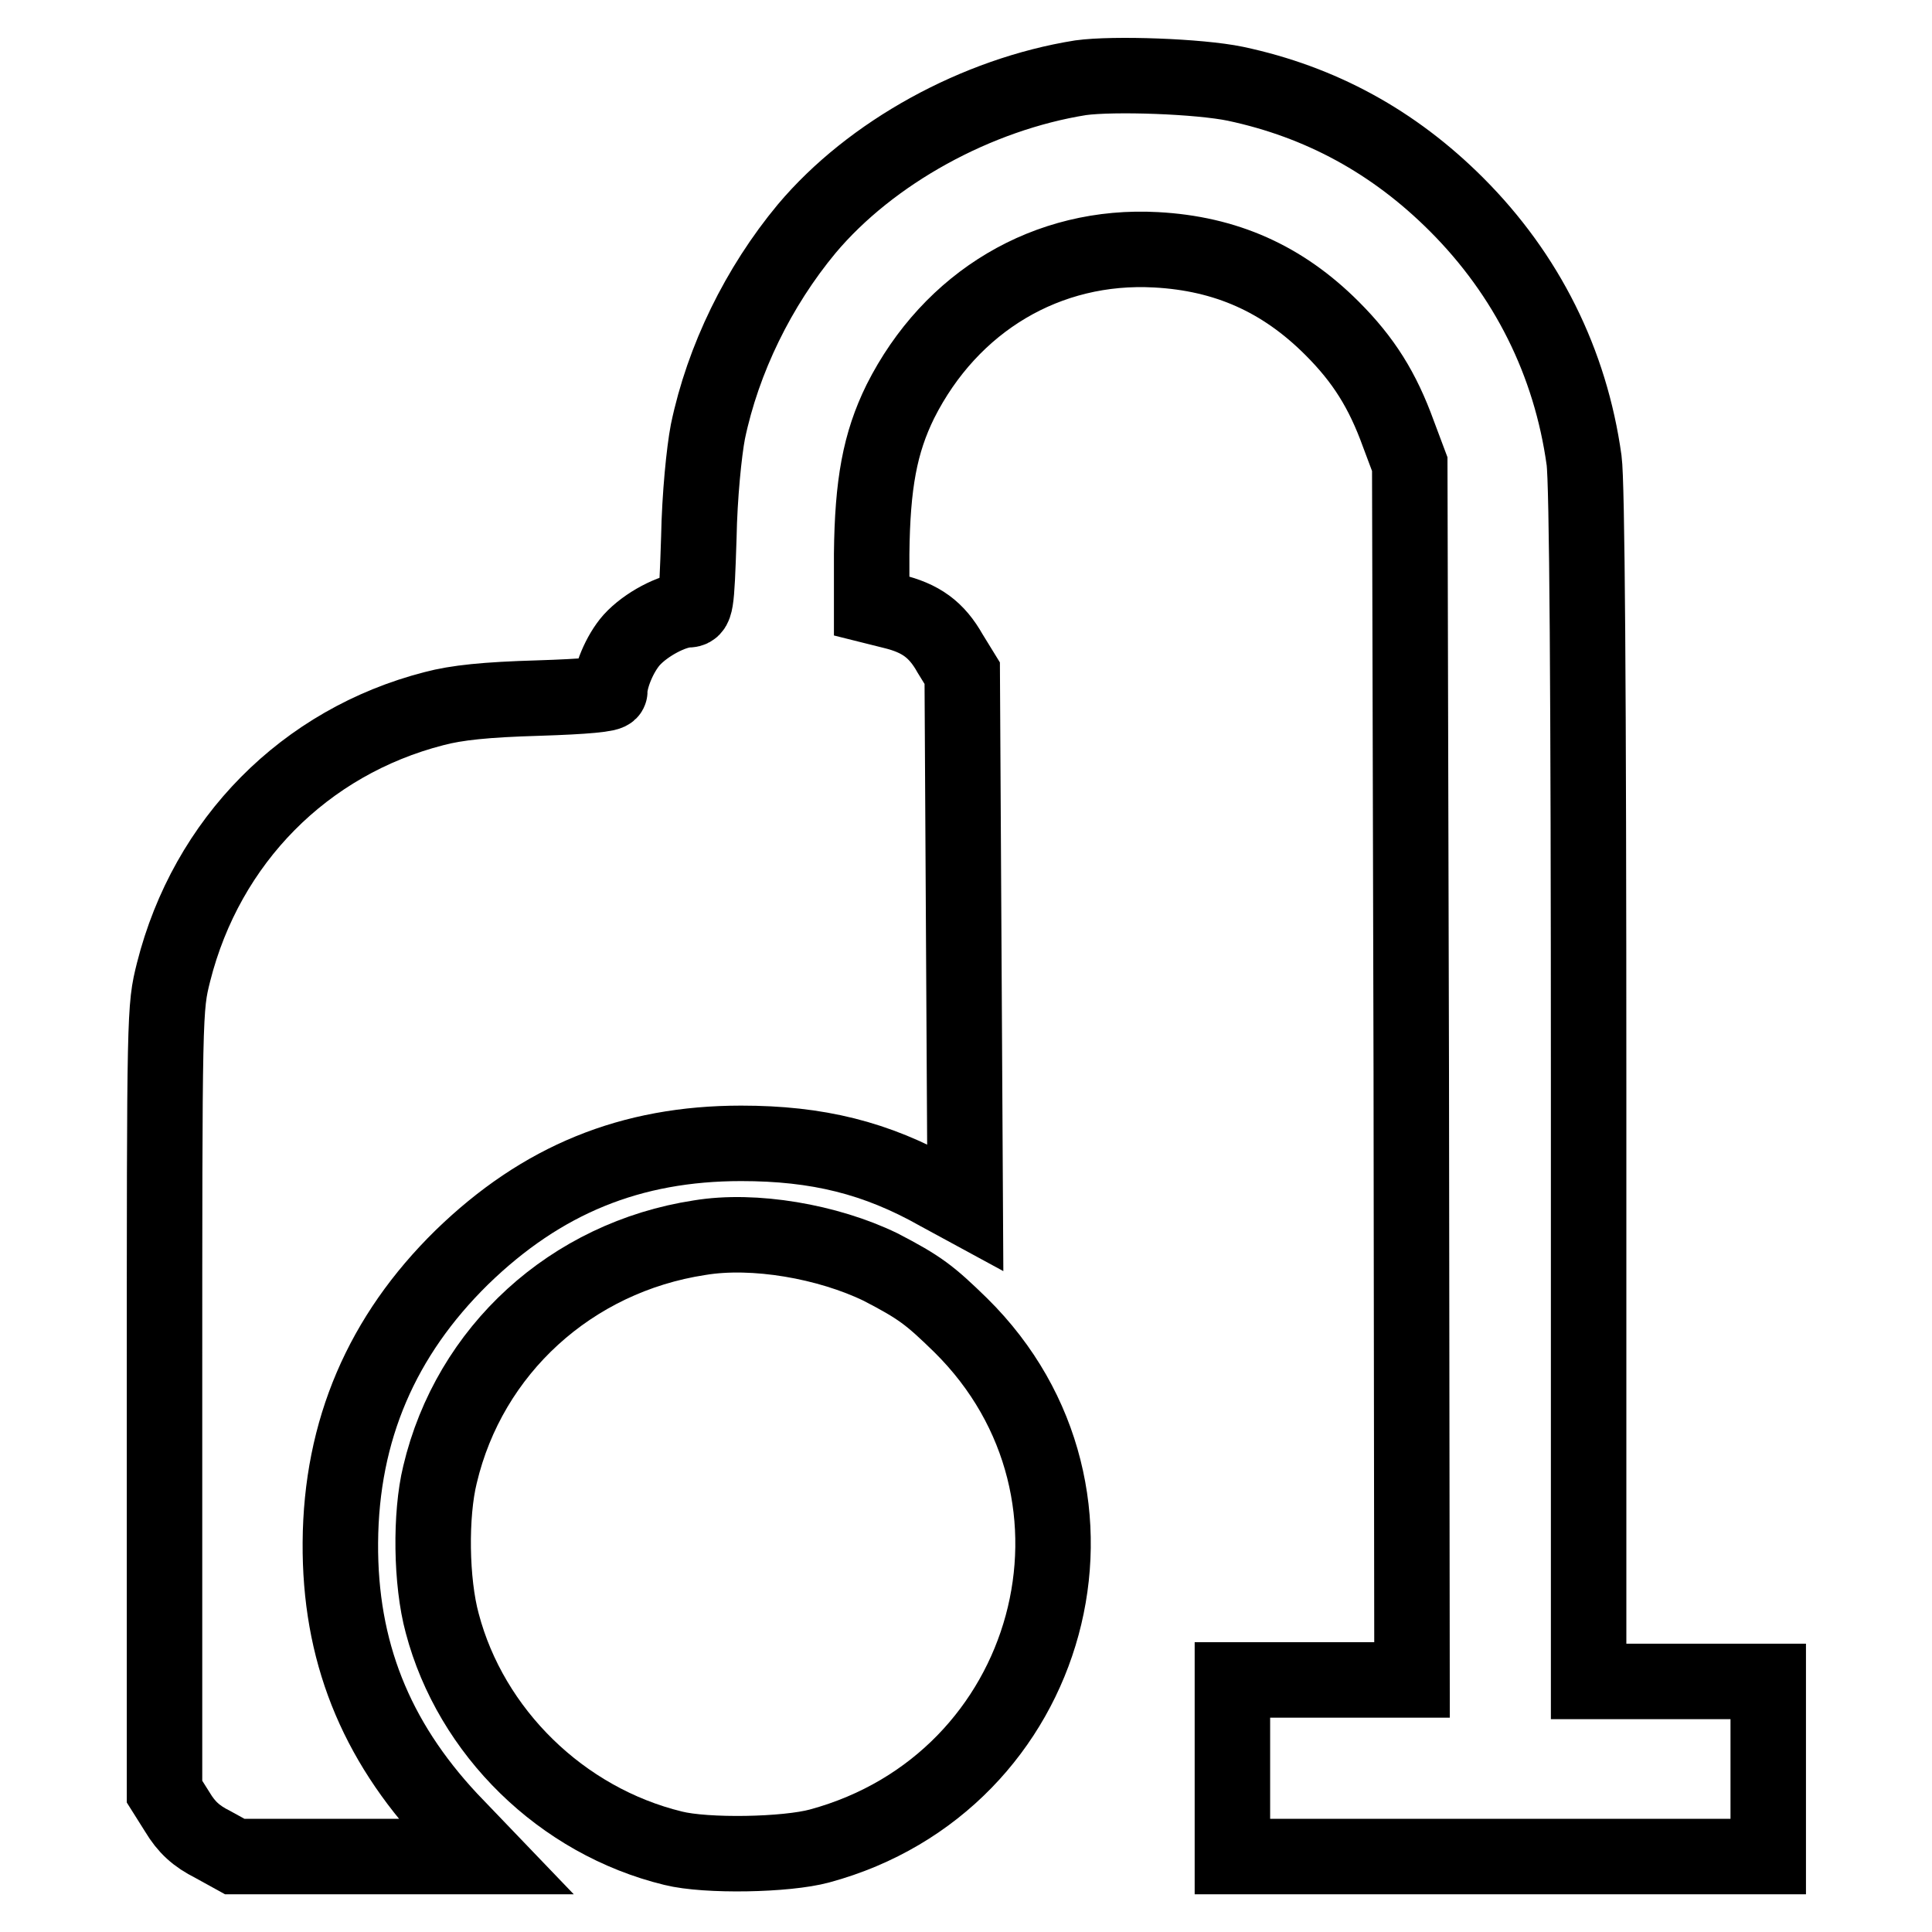 <?xml version="1.0" encoding="utf-8"?>
<!-- Svg Vector Icons : http://www.onlinewebfonts.com/icon -->
<!DOCTYPE svg PUBLIC "-//W3C//DTD SVG 1.1//EN" "http://www.w3.org/Graphics/SVG/1.1/DTD/svg11.dtd">
<svg version="1.1" xmlns="http://www.w3.org/2000/svg" xmlns:xlink="http://www.w3.org/1999/xlink" x="0px" y="0px" viewBox="0 0 256 256" enable-background="new 0 0 256 256" xml:space="preserve">
<g><g><g><path stroke-width="10" fill-opacity="0" stroke="#000000"  d="M143.2,10.3c-13.8,2.2-27.8,9.9-36.3,20c-6.4,7.7-11.1,17.3-13.1,26.9c-0.5,2.6-1.1,8.5-1.2,14c-0.3,9.3-0.4,9.6-1.5,9.6c-2,0.1-5.5,1.9-7.4,4c-1.6,1.8-2.9,5-2.9,6.8c0,0.4-3.2,0.7-9.5,0.9c-6.9,0.2-10.8,0.6-13.8,1.4c-17.1,4.4-30.1,17.5-34.5,34.9c-1.2,4.8-1.2,4.9-1.2,56.7v51.9l1.7,2.7c1.2,2,2.5,3.2,4.7,4.3l2.9,1.6h16.6h16.6l-4.7-4.9c-9.9-10.6-14.6-22.4-14.5-36.7c0.1-14.9,5.5-27.4,16.1-37.8c10.6-10.3,22.4-15.1,37-15.1c10.1,0,17.9,1.9,26.2,6.6l3.5,1.9l-0.2-35.4l-0.2-35.4l-1.6-2.6c-1.8-3.2-3.9-4.7-7.6-5.6l-2.8-0.7v-6.9c0.1-9.3,1.1-14.7,3.8-20.2c6.7-13.3,19.5-20.9,33.9-20.1c9.2,0.5,16.7,3.8,23.3,10.4c4.2,4.2,6.7,8.2,8.8,14l1.5,4l0.2,80.5l0.1,80.6h-11.9h-11.9v11.6V246h35.5h35.5v-11.6v-11.6h-11.9h-11.9V144c0-53-0.2-80.1-0.6-83c-1.8-13-7.6-24.6-16.9-33.9c-8.3-8.3-18-13.6-29.3-16C158.9,10.1,147.6,9.7,143.2,10.3z"/><path stroke-width="10" fill-opacity="0" stroke="#000000"  d="M92.7,164c-17,2.6-30.5,14.9-34.4,31.4c-1.3,5.3-1.2,14.2,0.3,19.7c3.8,14.4,15.8,26.2,30.6,29.8c4.4,1.1,15,0.9,19.4-0.3c31-8.4,41.4-46.6,18.7-69c-4.1-4-5.4-5-10.6-7.7C109.7,164.5,99.9,162.8,92.7,164z"/></g></g></g>
</svg>